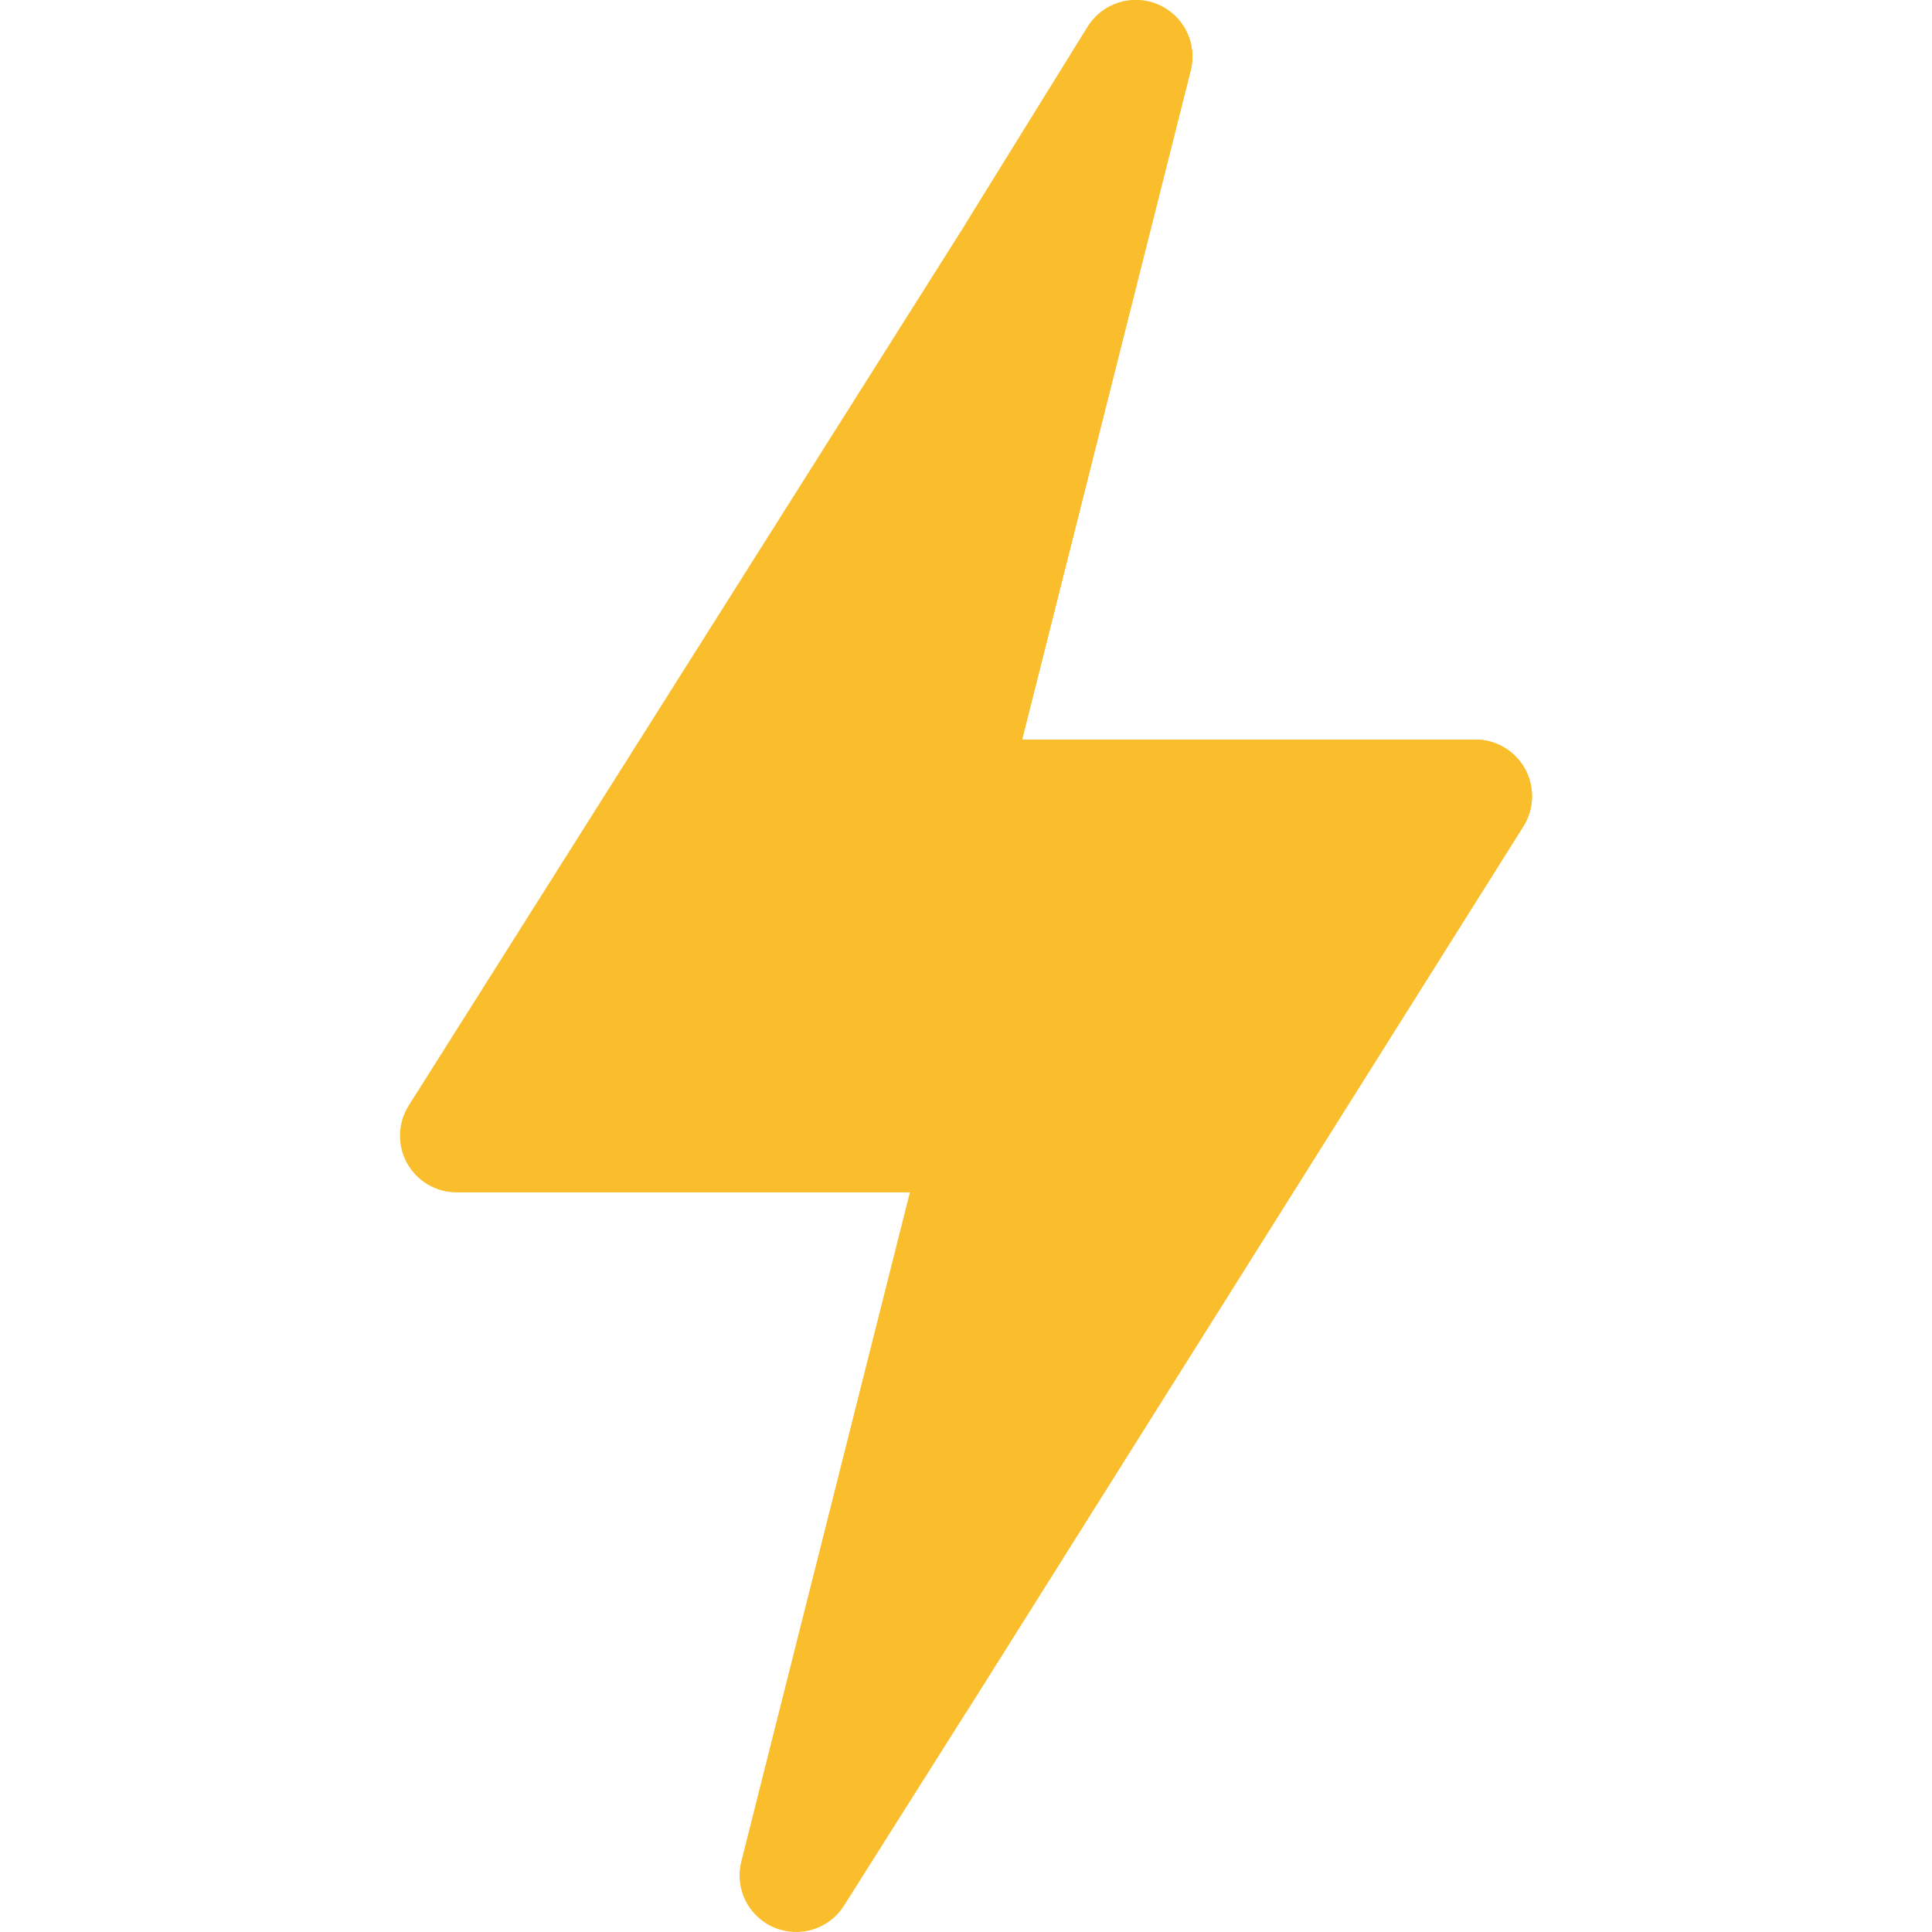 <?xml version="1.0" encoding="UTF-8"?> <svg xmlns="http://www.w3.org/2000/svg" width="24" height="24" viewBox="0 0 24 24" fill="none"><g clip-path="url(#clip0_2361_105)"><path d="M18.944 9.551C18.82 9.327 18.584 9.187 18.328 9.187H12.697L14.791 0.876C14.876 0.54 14.705 0.194 14.387 0.057C14.071 -0.079 13.699 0.035 13.515 0.327L12 2.773L5.077 13.734C4.941 13.951 4.932 14.225 5.056 14.448C5.18 14.673 5.416 14.812 5.672 14.812H11.303L9.209 23.124C9.124 23.46 9.295 23.806 9.613 23.943C9.931 24.079 10.3 23.965 10.485 23.672L12 21.274L18.923 10.266C19.059 10.049 19.068 9.775 18.944 9.551Z" fill="#FABE2C"></path><path d="M18.944 9.551C18.82 9.327 18.584 9.187 18.328 9.187H12.697L14.791 0.876C14.876 0.54 14.705 0.194 14.387 0.057C14.071 -0.079 13.7 0.035 13.515 0.327L12 2.773V21.274L18.923 10.266C19.059 10.049 19.068 9.775 18.944 9.551Z" fill="#FABE2C"></path></g><defs><clipPath id="clip0_2361_105"><rect width="24" height="24" fill="white"></rect></clipPath></defs></svg> 